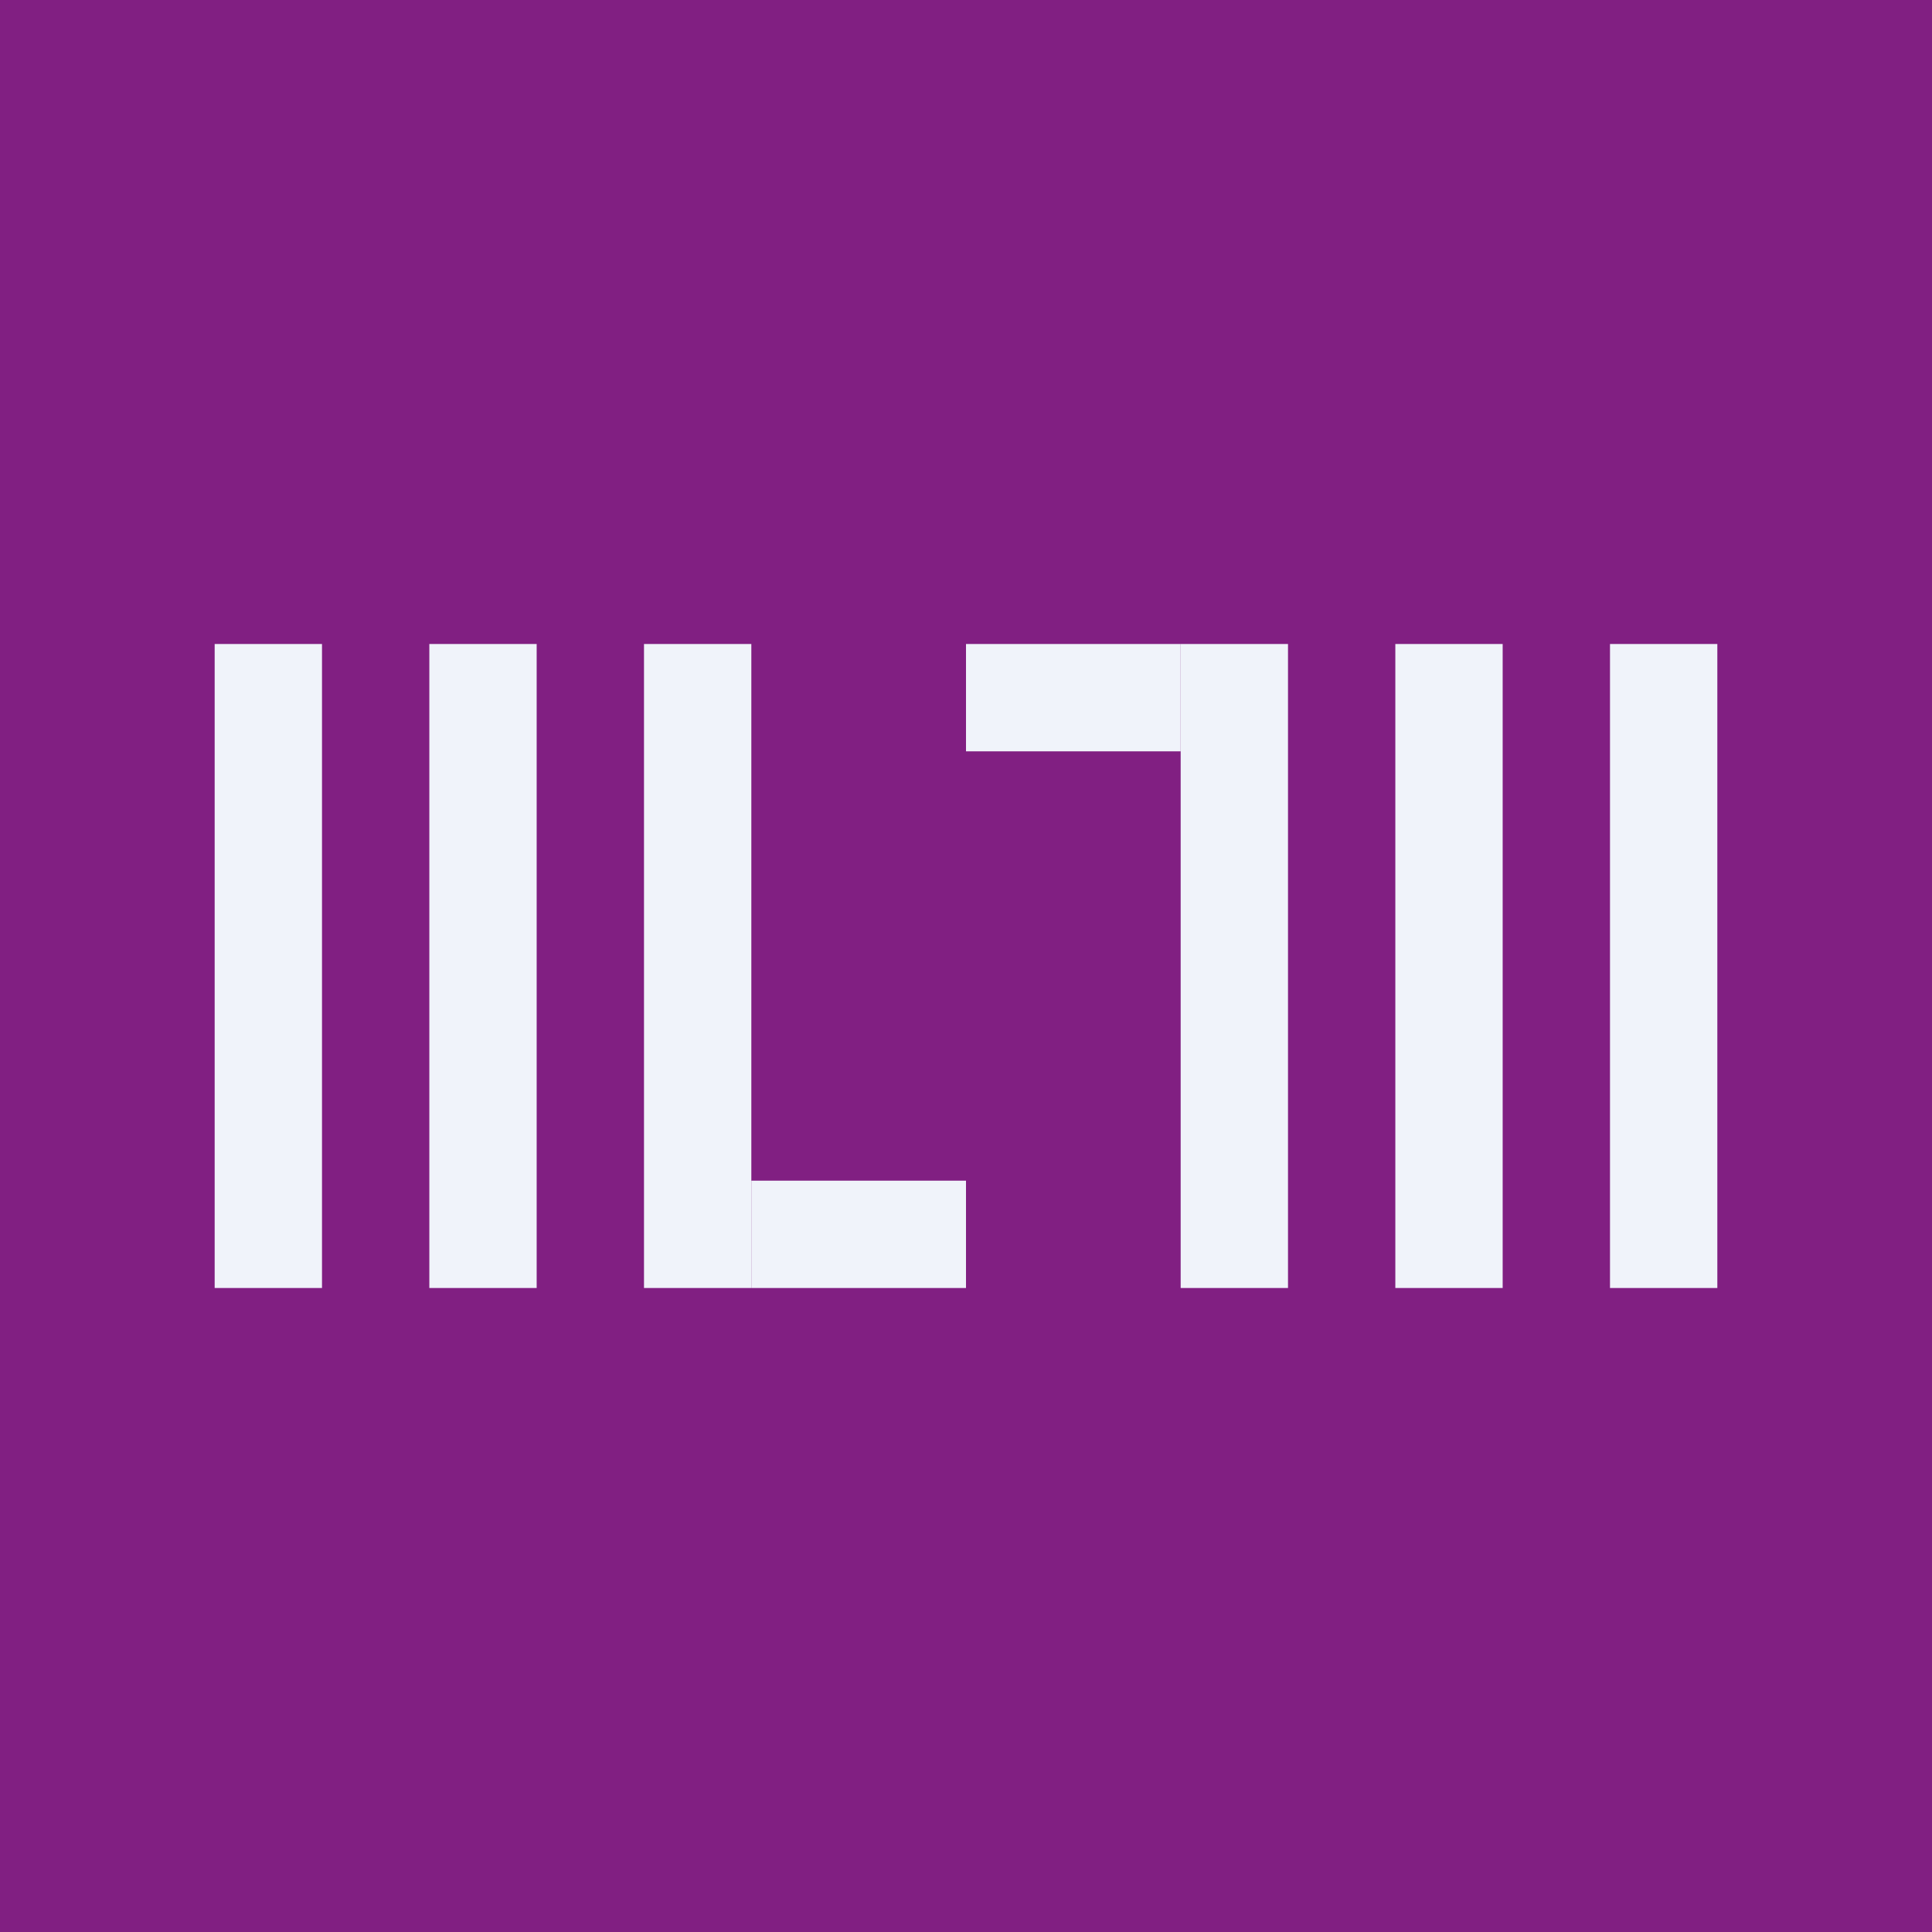 <!-- by TradingView --><svg width="18" height="18" viewBox="0 0 18 18" fill="none" xmlns="http://www.w3.org/2000/svg">
<rect width="18" height="18" fill="#811F82"/>
<rect x="2" y="6" width="1" height="6" fill="#F0F3FA"/>
<rect x="4" y="6" width="1" height="6" fill="#F0F3FA"/>
<rect x="6" y="6" width="1" height="6" fill="#F0F3FA"/>
<rect x="11" y="6" width="1" height="6" fill="#F0F3FA"/>
<rect x="13" y="6" width="1" height="6" fill="#F0F3FA"/>
<path d="M15 6H16V12H15V6Z" fill="#F0F3FA"/>
<rect x="7" y="11" width="2" height="1" fill="#F0F3FA"/>
<rect x="9" y="6" width="2" height="1" fill="#F0F3FA"/>
</svg>
